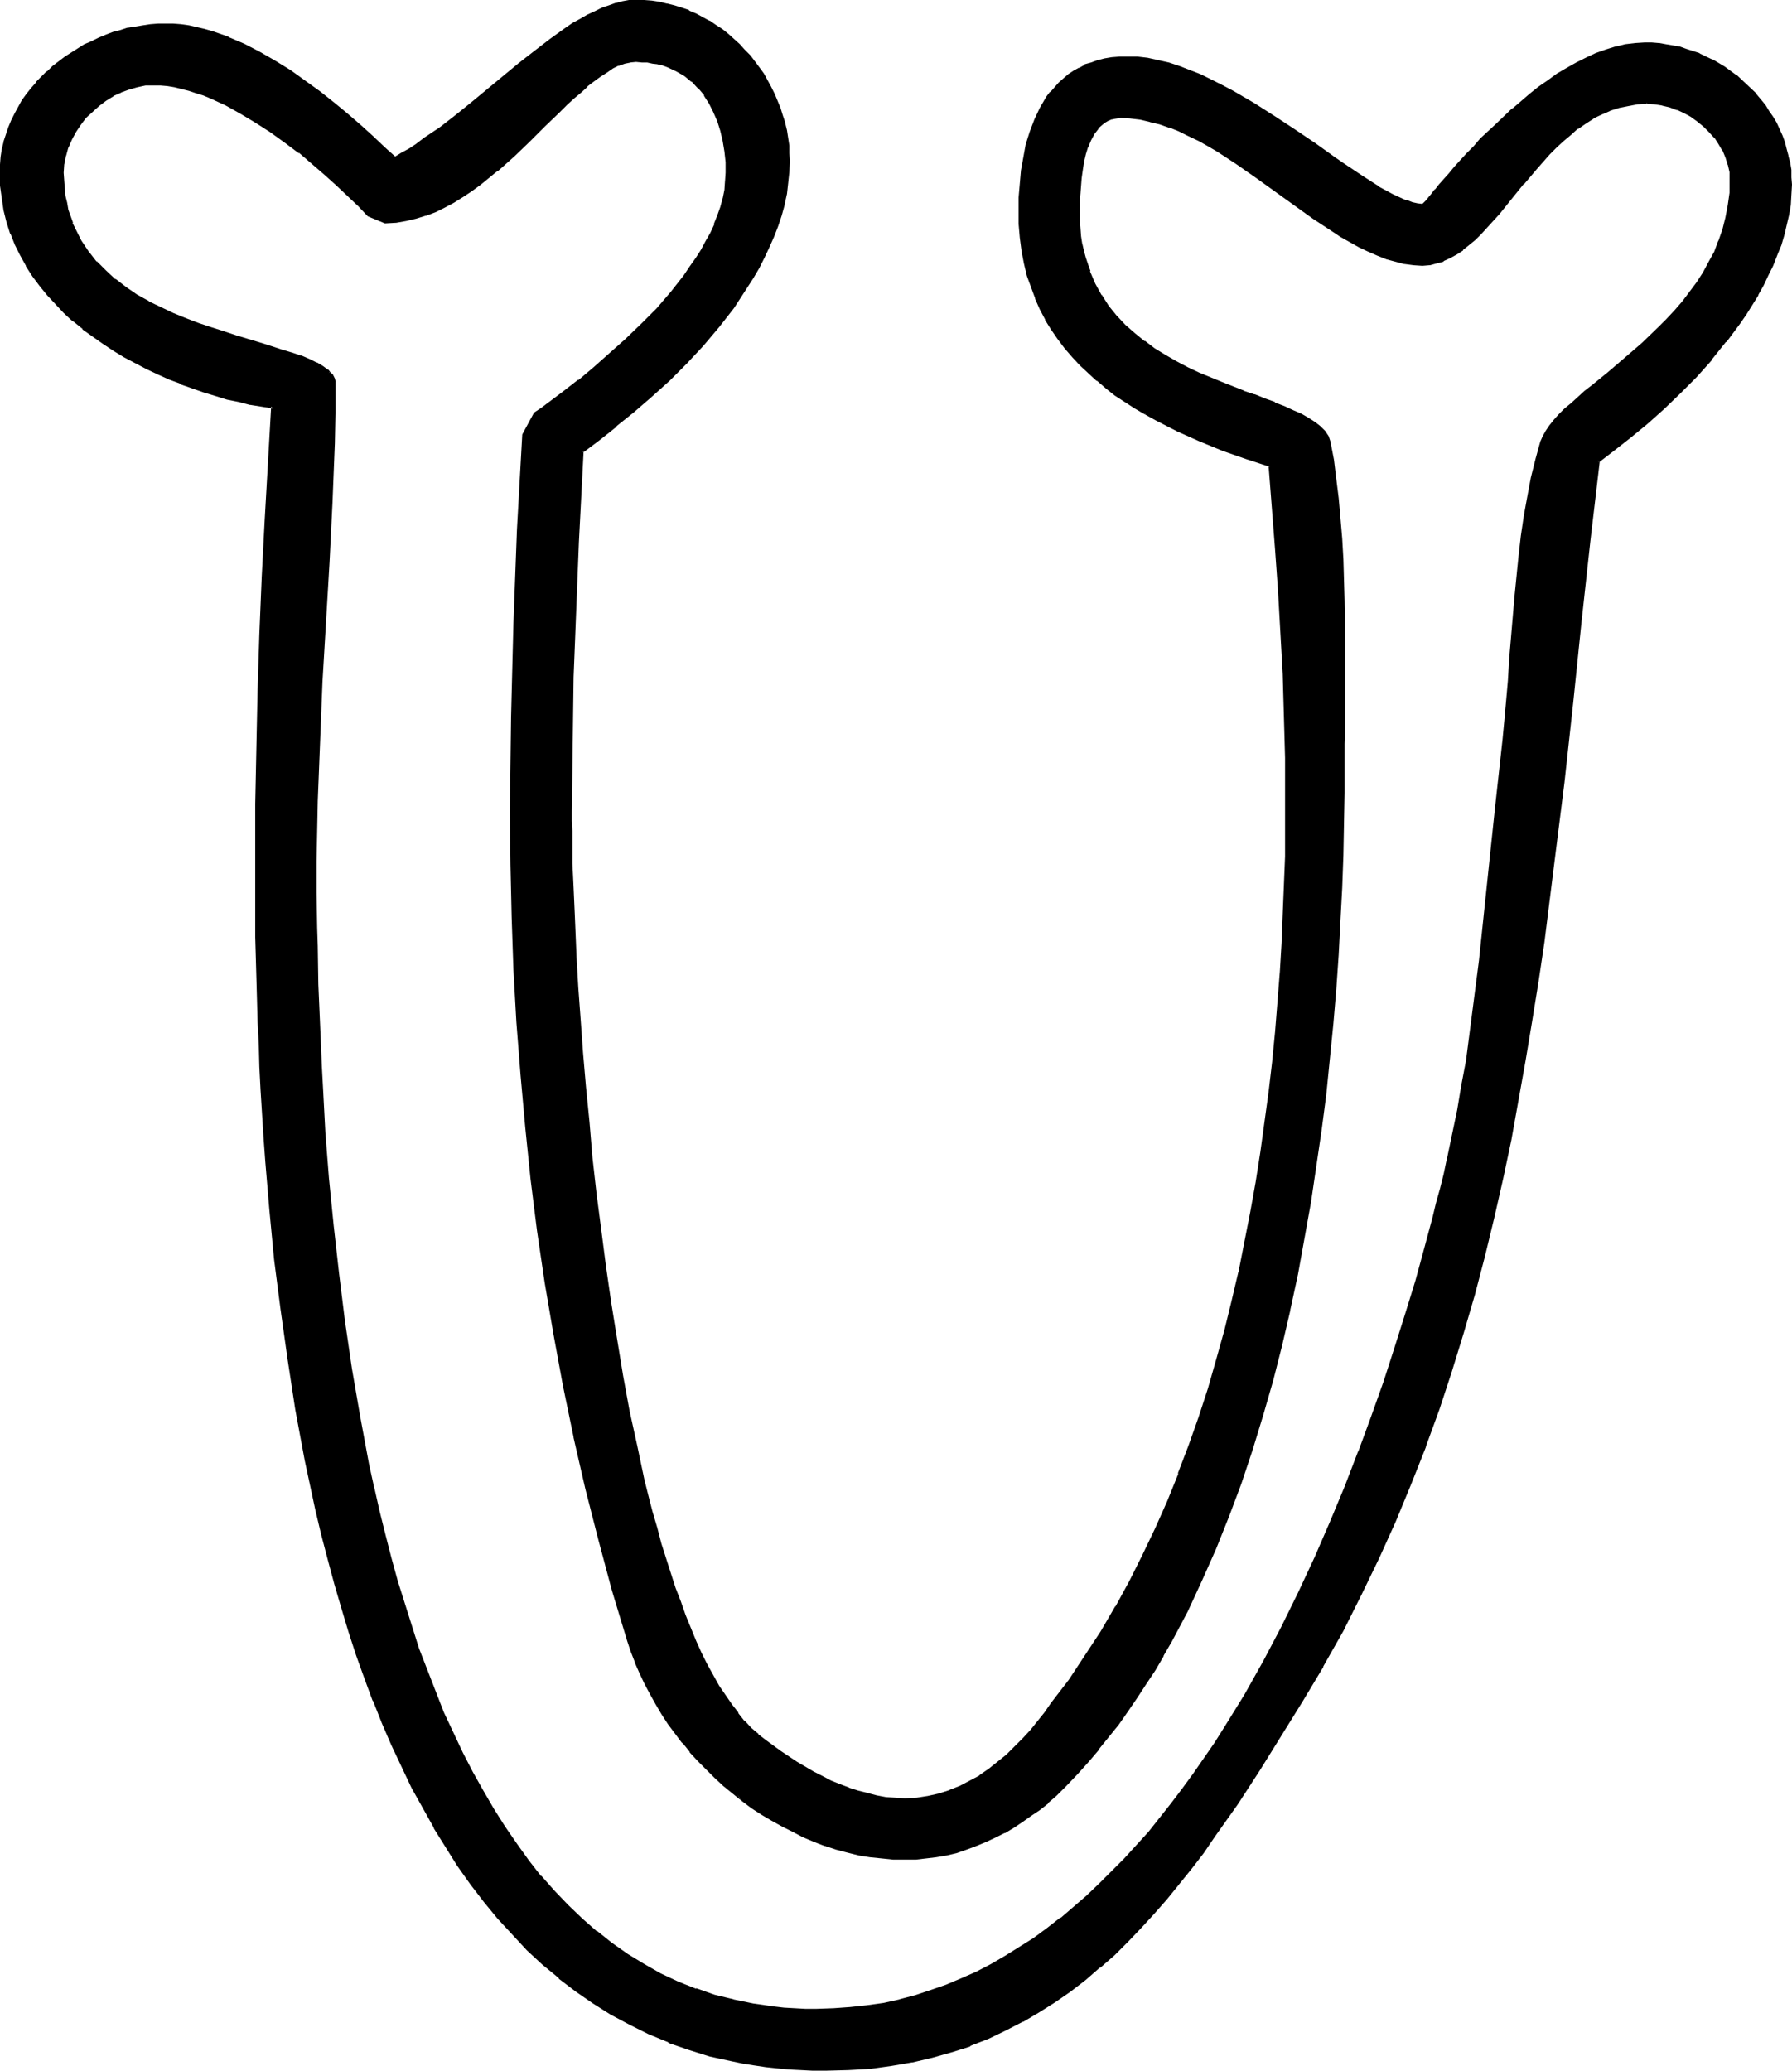 <?xml version="1.0" encoding="UTF-8" standalone="no"?>
<svg
   version="1.0"
   width="129.98mm"
   height="150.183mm"
   id="svg7"
   sodipodi:docname="Easter Island 164.wmf"
   xmlns:inkscape="http://www.inkscape.org/namespaces/inkscape"
   xmlns:sodipodi="http://sodipodi.sourceforge.net/DTD/sodipodi-0.dtd"
   xmlns="http://www.w3.org/2000/svg"
   xmlns:svg="http://www.w3.org/2000/svg">
  <sodipodi:namedview
     id="namedview7"
     pagecolor="#ffffff"
     bordercolor="#000000"
     borderopacity="0.25"
     inkscape:showpageshadow="2"
     inkscape:pageopacity="0.0"
     inkscape:pagecheckerboard="0"
     inkscape:deskcolor="#d1d1d1"
     inkscape:document-units="mm" />
  <defs
     id="defs1">
    <pattern
       id="WMFhbasepattern"
       patternUnits="userSpaceOnUse"
       width="6"
       height="6"
       x="0"
       y="0" />
  </defs>
  <path
     style="fill:#000000;fill-opacity:1;fill-rule:evenodd;stroke:none"
     d="m 451.51,28.114 h -2.586 l -2.586,0.485 -2.586,0.485 -2.424,0.808 -2.424,0.969 -2.262,1.293 -2.101,1.293 -2.101,1.454 -2.101,1.777 -1.939,1.616 -1.939,1.777 -1.939,1.939 -3.555,4.039 -3.555,4.201 -3.394,4.039 -3.232,4.039 -3.394,3.716 -1.616,1.777 -1.616,1.616 -1.616,1.454 -1.778,1.293 -1.616,1.293 -1.778,0.969 -1.778,0.808 -1.778,0.646 -1.939,0.323 -1.939,0.162 -2.424,-0.162 -2.424,-0.323 -2.424,-0.646 -2.424,-0.646 -2.424,-0.808 -2.586,-1.131 -2.424,-1.293 -2.586,-1.293 -2.424,-1.616 -2.586,-1.454 -5.01,-3.393 -5.171,-3.716 -10.504,-7.594 -5.171,-3.555 -5.333,-3.393 -2.586,-1.616 -2.747,-1.454 -2.586,-1.454 -2.747,-1.131 -2.747,-1.131 -2.586,-0.969 -2.747,-0.646 -2.586,-0.646 -2.747,-0.323 h -2.747 -0.97 l -0.97,0.162 -0.808,0.162 -0.97,0.485 -0.646,0.485 -0.808,0.485 -1.293,1.131 -1.131,1.616 -0.808,1.616 -0.808,1.939 -0.646,2.1 -0.646,2.1 -0.323,2.262 -0.323,2.262 -0.162,2.1 -0.162,2.1 v 1.939 l -0.162,1.777 v 1.454 l 0.162,2.424 0.162,2.1 0.162,2.1 0.323,2.1 0.323,1.939 0.485,1.939 0.646,1.939 0.646,1.777 1.454,3.393 1.778,3.232 1.939,2.908 2.101,2.747 2.424,2.585 2.586,2.262 2.747,2.262 2.909,1.939 2.909,1.777 2.909,1.777 3.232,1.616 3.07,1.454 6.141,2.747 6.141,2.262 3.07,1.131 2.747,1.131 2.747,0.969 2.586,0.969 2.424,1.131 2.101,1.131 2.101,0.969 1.616,1.131 1.454,1.131 1.293,1.293 0.808,1.293 0.485,1.454 0.97,5.009 0.808,5.17 0.646,5.332 0.485,5.332 0.323,5.655 0.323,5.655 0.323,11.31 0.162,11.31 v 11.472 10.987 l -0.162,5.494 v 5.17 8.24 l -0.162,8.402 -0.162,8.725 -0.323,8.887 -0.485,9.048 -0.485,9.371 -0.646,9.371 -0.808,9.533 -0.808,9.533 -1.131,9.856 -1.293,9.856 -1.293,9.695 -1.616,9.856 -1.778,9.856 -1.778,9.856 -2.101,9.856 -2.262,9.695 -2.424,9.695 -2.747,9.533 -2.747,9.371 -3.232,9.21 -3.232,9.048 -3.717,8.887 -3.717,8.725 -4.04,8.402 -4.363,8.24 -2.262,3.878 -2.262,3.878 -2.424,3.878 -2.424,3.716 -2.424,3.716 -2.747,3.555 -2.586,3.555 -2.747,3.393 -2.747,3.232 -2.909,3.232 -3.07,3.232 -2.909,2.908 -2.262,1.939 -2.262,1.777 -2.262,1.777 -2.424,1.616 -2.424,1.454 -2.424,1.454 -2.586,1.293 -2.586,1.293 -2.586,1.131 -2.586,0.969 -2.747,0.808 -2.747,0.646 -2.747,0.485 -2.747,0.485 -2.909,0.162 -2.909,0.162 -3.07,-0.162 -3.232,-0.162 -3.07,-0.485 -3.232,-0.485 -3.07,-0.808 -3.07,-0.808 -3.07,-0.969 -2.909,-1.131 -2.909,-1.131 -2.909,-1.454 -2.909,-1.454 -2.747,-1.616 -2.747,-1.777 -2.747,-1.777 -2.586,-1.939 -2.586,-1.939 -2.586,-2.1 -2.424,-2.262 -2.262,-2.262 -2.262,-2.262 -2.262,-2.424 -1.939,-2.585 -1.939,-2.585 -1.939,-2.585 -1.778,-2.585 -1.778,-2.747 -1.616,-2.908 -1.454,-2.747 -1.293,-2.908 -1.293,-2.747 -0.97,-3.07 -0.97,-2.908 -4.202,-13.896 -3.878,-13.896 -3.394,-13.896 -3.394,-14.057 -2.747,-14.057 -2.747,-14.219 -2.262,-14.057 -2.101,-14.219 -1.778,-14.38 -1.454,-14.219 -1.293,-14.219 -1.131,-14.38 -0.808,-14.38 -0.485,-14.38 -0.323,-14.38 -0.162,-14.542 0.162,-12.926 0.162,-12.926 0.162,-12.926 0.485,-12.765 0.97,-25.852 1.293,-25.852 3.232,-5.817 1.778,-1.293 1.939,-1.293 1.939,-1.616 2.101,-1.454 4.202,-3.232 4.363,-3.555 4.363,-3.878 4.363,-3.878 4.363,-4.201 4.04,-4.363 4.04,-4.363 3.555,-4.686 1.616,-2.262 1.616,-2.262 1.454,-2.424 1.454,-2.262 1.131,-2.424 1.131,-2.424 0.97,-2.424 0.808,-2.262 0.646,-2.424 0.323,-2.424 0.323,-2.262 0.162,-2.424 -0.162,-3.07 -0.323,-2.908 -0.323,-2.908 -0.646,-2.747 -0.808,-2.585 -1.131,-2.585 -1.293,-2.424 -1.293,-2.1 -1.778,-2.1 -1.778,-1.939 -2.101,-1.616 -2.262,-1.293 -2.424,-1.131 -1.293,-0.323 -1.454,-0.485 -1.454,-0.162 -1.454,-0.162 -1.454,-0.162 -1.616,-0.162 -1.616,0.162 -1.616,0.485 -1.616,0.485 -1.778,0.808 -1.616,0.969 -1.778,1.131 -1.778,1.454 -1.778,1.454 -1.778,1.616 -1.939,1.616 -1.939,1.777 -1.939,1.939 -4.04,3.878 -4.202,4.201 -4.202,4.039 -4.525,4.039 -4.686,3.716 -2.424,1.777 -2.424,1.616 -2.424,1.454 -2.586,1.454 -2.424,1.131 -2.747,0.969 -2.586,0.969 -2.747,0.646 -2.747,0.323 -2.747,0.323 -4.525,-2.1 -2.586,-2.585 -2.909,-2.747 -3.07,-2.908 -3.232,-2.908 -3.555,-3.07 -3.717,-3.07 -3.878,-2.908 -3.878,-2.747 -4.04,-2.585 -4.04,-2.585 -4.202,-2.1 -4.04,-1.939 -2.101,-0.808 -2.101,-0.808 -1.939,-0.646 -1.939,-0.485 -2.101,-0.485 -1.939,-0.162 -1.939,-0.323 h -1.778 l -2.262,0.162 -2.424,0.323 -2.262,0.646 -2.101,0.808 -2.262,1.131 -2.101,1.293 -1.939,1.454 -1.778,1.616 -1.778,1.616 -1.454,1.939 -1.454,2.1 -1.131,2.1 -0.808,2.262 -0.808,2.262 -0.485,2.262 v 2.424 2.262 l 0.162,2.1 0.162,1.939 0.485,1.939 0.485,1.939 0.485,1.939 0.646,1.777 0.646,1.616 0.97,1.616 0.808,1.616 0.97,1.616 0.97,1.454 2.262,2.747 2.586,2.585 2.586,2.424 3.07,2.1 3.07,2.101 3.07,1.777 3.394,1.777 3.394,1.616 3.555,1.293 3.394,1.454 3.394,1.131 3.555,1.131 3.394,1.131 3.394,0.969 3.07,0.969 3.07,0.969 3.07,0.808 2.586,0.808 2.586,0.969 2.262,0.969 1.939,0.808 1.616,0.969 1.454,0.969 0.485,0.646 0.485,0.485 0.485,0.485 0.162,0.646 0.162,0.485 v 0.646 8.24 l -0.162,8.24 -0.485,16.319 -0.97,16.319 -1.778,32.8 -0.808,16.319 -0.646,16.319 -0.162,8.24 v 8.24 8.725 4.686 4.847 l 0.162,5.009 0.162,5.17 v 5.332 l 0.323,5.494 0.162,5.655 0.162,5.655 0.323,5.817 0.323,5.978 0.323,6.14 0.485,6.14 0.323,6.14 0.646,6.301 1.131,12.765 1.454,12.926 1.616,13.249 1.939,13.088 2.262,13.249 2.586,13.088 1.293,6.463 1.454,6.463 1.616,6.463 1.778,6.301 1.778,6.301 1.778,6.301 1.939,6.14 2.101,5.978 2.101,5.978 2.262,5.817 2.424,5.817 2.424,5.655 2.747,5.332 2.586,5.332 2.909,5.332 2.909,5.009 3.07,4.847 3.394,4.686 3.232,4.524 3.394,4.201 3.717,4.201 3.717,3.878 3.878,3.716 4.04,3.555 4.202,3.232 4.363,2.908 4.363,2.908 4.686,2.424 4.848,2.262 4.848,1.939 5.171,1.616 5.171,1.454 5.494,1.131 5.494,0.808 2.909,0.323 2.909,0.162 2.909,0.162 h 3.07 l 4.686,-0.162 4.525,-0.323 4.686,-0.485 4.525,-0.808 4.363,-0.969 4.363,-1.131 4.363,-1.293 4.202,-1.616 4.202,-1.616 4.04,-1.939 4.04,-2.1 4.04,-2.262 3.878,-2.262 3.878,-2.585 3.717,-2.747 3.717,-2.747 3.555,-3.07 3.555,-3.07 3.555,-3.393 3.394,-3.393 3.394,-3.393 3.232,-3.716 3.394,-3.555 3.07,-3.878 3.07,-4.039 3.07,-4.039 3.07,-4.039 2.909,-4.201 2.909,-4.363 2.747,-4.201 5.494,-9.048 5.171,-9.048 5.01,-9.371 4.686,-9.533 4.525,-9.695 4.202,-9.695 4.04,-9.533 3.717,-9.856 3.555,-9.533 3.394,-9.533 3.07,-9.533 2.909,-9.21 2.586,-9.048 2.586,-8.725 1.131,-4.201 1.131,-4.201 0.97,-4.039 0.97,-4.039 0.97,-3.878 0.97,-3.878 1.454,-6.786 1.454,-6.948 1.131,-6.786 1.131,-6.948 1.939,-13.734 1.616,-13.734 1.616,-13.734 2.747,-27.791 1.616,-13.896 0.646,-5.17 0.485,-5.17 0.485,-5.332 0.485,-5.494 0.323,-5.494 0.485,-5.817 0.97,-11.31 1.131,-11.31 0.646,-5.655 0.808,-5.494 0.97,-5.332 0.97,-5.17 1.293,-5.17 1.293,-4.686 0.485,-1.454 0.808,-1.454 0.97,-1.454 1.293,-1.454 1.293,-1.454 1.616,-1.616 1.778,-1.454 1.778,-1.616 1.939,-1.777 2.101,-1.616 4.363,-3.555 4.525,-3.878 4.686,-4.039 4.525,-4.363 2.262,-2.262 2.262,-2.424 2.101,-2.424 1.939,-2.585 1.939,-2.585 1.778,-2.747 1.616,-2.908 1.454,-2.908 1.293,-3.07 1.131,-3.07 0.808,-3.232 0.646,-3.393 0.323,-3.555 0.162,-3.555 -0.162,-2.262 -0.323,-1.939 -0.646,-2.1 -0.808,-1.939 -1.131,-1.777 -1.293,-1.777 -1.454,-1.616 -1.616,-1.616 -1.616,-1.293 -1.939,-1.293 -1.778,-0.969 -2.101,-0.969 -1.939,-0.646 -2.101,-0.646 -2.101,-0.323 z m -13.413,98.077 -2.586,22.136 -2.424,21.974 -2.262,22.136 -2.424,21.974 -2.586,21.974 -2.909,21.813 -1.616,10.987 -1.616,10.826 -1.939,10.826 -1.778,10.826 -2.101,10.664 -2.262,10.664 -2.424,10.664 -2.586,10.664 -2.747,10.502 -3.07,10.502 -3.232,10.502 -3.394,10.341 -3.717,10.341 -3.878,10.179 -4.363,10.179 -4.363,10.018 -4.848,10.018 -5.171,9.856 -5.494,9.856 -5.656,9.695 -5.818,9.533 -5.979,9.21 -5.979,9.21 -6.141,9.048 -3.232,4.363 -3.232,4.201 -3.232,4.363 -3.394,4.039 -3.555,4.039 -3.555,3.878 -3.555,3.716 -3.717,3.716 -3.878,3.393 -4.04,3.393 -4.04,3.07 -4.202,3.07 -4.363,2.747 -4.525,2.585 -4.686,2.424 -4.848,2.262 -4.848,1.939 -5.171,1.616 -5.171,1.616 -5.494,1.131 -5.656,0.969 -5.818,0.808 -5.979,0.485 h -6.302 -3.394 l -3.232,-0.162 -3.232,-0.162 -3.394,-0.323 -3.07,-0.323 -3.07,-0.485 -3.232,-0.485 -2.909,-0.646 -5.979,-1.293 -5.818,-1.777 -5.494,-1.939 -5.494,-2.262 -5.171,-2.585 -5.01,-2.747 -5.01,-3.07 -4.686,-3.393 -4.525,-3.555 -4.525,-3.716 -4.202,-3.878 -4.04,-4.363 -4.04,-4.363 -3.717,-4.524 -3.555,-4.847 -3.555,-4.847 -3.394,-5.17 -3.232,-5.332 -3.07,-5.494 -2.909,-5.494 -2.909,-5.817 -2.747,-5.817 -2.424,-6.14 -2.586,-6.14 -2.424,-6.14 -2.101,-6.301 -2.101,-6.463 -2.101,-6.463 -1.939,-6.625 -1.778,-6.625 -1.616,-6.625 -1.616,-6.786 -1.454,-6.786 -1.454,-6.948 -2.586,-13.734 -2.262,-13.896 -1.939,-13.734 -1.616,-13.734 -1.293,-13.572 -1.131,-13.249 -0.485,-6.625 -0.323,-6.463 -0.485,-6.463 -0.323,-6.302 -0.162,-6.301 -0.323,-5.978 -0.162,-6.14 -0.162,-5.817 -0.162,-5.817 -0.162,-5.494 v -5.494 -5.332 l -0.162,-5.17 v -4.847 l 0.162,-15.673 0.162,-15.673 0.485,-15.511 0.485,-15.35 0.646,-15.673 0.808,-15.511 1.778,-31.184 -3.07,-0.485 -3.07,-0.485 -3.07,-0.646 -3.232,-0.808 -3.232,-0.969 -3.07,-0.969 -3.232,-0.969 -3.232,-1.293 -3.07,-1.293 -3.232,-1.293 -3.07,-1.454 -3.07,-1.616 -3.07,-1.616 -2.909,-1.777 -2.909,-1.939 -2.747,-1.939 -2.586,-2.1 -2.747,-2.1 L 17.776,85.474 15.514,83.051 13.251,80.627 11.15,78.042 9.211,75.456 7.434,72.71 5.818,69.801 4.525,66.893 3.232,63.984 2.262,60.753 1.454,57.521 0.97,54.29 0.485,50.897 0.323,47.342 l 0.162,-2.101 0.162,-2.1 0.323,-2.1 0.485,-2.1 0.485,-1.939 0.808,-1.939 0.646,-1.939 0.97,-1.939 0.97,-1.777 1.131,-1.616 1.131,-1.777 1.293,-1.616 1.293,-1.616 1.454,-1.454 1.454,-1.454 1.616,-1.454 3.232,-2.585 1.778,-1.131 1.778,-1.131 1.778,-0.969 1.939,-0.969 1.939,-0.969 1.939,-0.646 1.939,-0.808 2.101,-0.646 1.939,-0.485 2.101,-0.485 2.101,-0.323 1.939,-0.162 2.101,-0.162 h 2.101 2.101 l 2.101,0.162 2.101,0.323 2.101,0.485 2.262,0.485 2.101,0.646 4.363,1.454 4.202,1.939 4.363,2.1 4.202,2.424 4.04,2.747 4.04,2.747 4.04,2.908 3.878,3.07 3.717,3.07 3.555,3.07 3.394,3.07 3.232,3.07 3.07,2.747 1.939,-1.131 2.101,-1.293 2.101,-1.293 2.101,-1.454 4.363,-3.07 4.202,-3.393 4.363,-3.393 4.363,-3.716 8.726,-7.109 4.202,-3.393 4.202,-3.232 4.202,-2.908 2.101,-1.293 1.939,-1.293 2.101,-1.131 1.939,-0.969 1.939,-0.808 1.939,-0.808 1.778,-0.646 1.939,-0.323 1.778,-0.323 h 1.778 2.101 l 2.101,0.162 2.101,0.323 2.101,0.485 2.101,0.485 1.939,0.646 1.939,0.646 1.939,0.808 1.778,0.969 1.778,0.969 1.778,1.131 1.778,1.293 1.454,1.131 1.616,1.454 1.616,1.454 1.454,1.454 1.293,1.454 2.586,3.393 1.131,1.616 1.131,1.939 0.97,1.777 0.97,1.939 0.808,1.777 0.808,1.939 0.646,2.1 0.485,1.939 0.485,2.1 0.323,1.939 0.323,2.101 0.162,2.1 v 2.1 3.07 l -0.323,2.908 -0.485,3.07 -0.646,2.908 -0.808,2.908 -0.97,2.908 -0.97,2.908 -1.293,2.908 -1.293,2.747 -1.454,2.908 -1.616,2.747 -1.778,2.747 -1.778,2.747 -1.778,2.585 -4.04,5.17 -4.363,5.17 -4.525,4.847 -4.686,4.686 -4.848,4.363 -4.848,4.201 -4.686,4.039 -4.848,3.555 -4.525,3.393 -1.293,25.044 -0.485,12.28 -0.485,12.441 -0.323,12.28 -0.323,12.28 -0.162,12.441 v 12.118 2.585 2.747 2.747 3.07 l 0.162,3.07 v 3.232 l 0.162,3.393 0.162,3.716 0.162,3.555 0.162,3.878 0.162,3.878 0.162,4.039 0.323,4.201 0.323,4.201 0.162,4.363 0.323,4.363 0.808,9.21 0.646,9.371 0.97,9.533 0.97,9.856 0.97,9.856 1.293,10.018 1.293,10.018 1.454,10.018 1.616,10.018 1.616,9.856 1.939,9.695 1.939,9.533 2.101,9.21 1.131,4.524 0.97,4.363 1.293,4.363 1.131,4.201 1.293,4.201 1.293,4.039 1.293,4.039 1.454,3.716 1.454,3.716 1.293,3.555 1.616,3.555 1.454,3.232 1.616,3.232 1.616,2.908 1.616,2.908 1.616,2.747 1.778,2.424 1.778,2.424 1.939,2.1 1.778,1.939 1.939,1.777 1.939,1.616 4.202,3.07 4.525,2.908 4.525,2.747 2.424,1.293 2.424,1.131 2.424,1.131 2.586,0.969 2.424,0.808 2.586,0.646 2.586,0.646 2.586,0.323 2.586,0.323 h 2.586 3.232 l 3.07,-0.485 3.07,-0.808 2.909,-0.808 2.909,-1.293 2.747,-1.293 2.747,-1.616 2.586,-1.777 2.424,-1.939 2.424,-1.939 2.262,-2.262 2.262,-2.262 2.101,-2.262 1.939,-2.424 1.939,-2.585 1.939,-2.424 4.686,-6.301 4.525,-6.625 4.202,-6.786 4.04,-6.786 3.878,-7.109 3.717,-7.109 3.394,-7.271 3.232,-7.433 3.07,-7.594 2.909,-7.594 2.586,-7.917 2.586,-7.756 2.424,-7.917 2.101,-8.079 2.101,-8.079 1.939,-8.079 1.616,-8.079 1.616,-8.24 1.454,-8.24 1.293,-8.24 1.131,-8.24 1.131,-8.24 0.97,-8.24 0.808,-8.079 0.646,-8.24 0.646,-8.079 0.485,-8.079 0.323,-8.079 0.323,-7.917 0.162,-7.917 0.162,-7.756 v -7.756 -11.472 l -0.323,-11.472 -0.485,-11.472 -0.485,-11.472 -0.646,-11.472 -0.808,-11.31 -1.778,-23.105 -6.464,-2.1 -6.464,-2.262 -6.302,-2.585 -6.141,-2.747 -5.979,-2.908 -2.747,-1.616 -2.909,-1.616 -2.586,-1.777 -2.747,-1.777 -2.424,-1.939 -2.586,-2.1 -2.262,-2.1 -2.262,-2.1 -2.101,-2.262 -2.101,-2.424 -1.939,-2.424 -1.616,-2.585 -1.616,-2.747 -1.616,-2.747 -1.293,-2.908 -1.131,-3.07 -0.97,-3.232 -0.808,-3.232 -0.646,-3.555 -0.485,-3.555 -0.323,-3.716 -0.162,-3.878 0.162,-3.393 0.162,-3.716 0.485,-3.555 0.485,-3.716 0.808,-3.393 0.97,-3.555 1.293,-3.232 1.454,-3.232 1.778,-2.908 1.131,-1.293 1.131,-1.293 1.131,-1.293 2.424,-2.262 1.454,-0.808 1.616,-0.969 1.616,-0.808 1.616,-0.646 1.778,-0.485 1.778,-0.485 2.101,-0.323 1.939,-0.162 2.262,-0.162 2.747,0.162 2.747,0.323 2.747,0.646 2.909,0.646 2.909,0.969 2.909,0.969 2.909,1.293 2.909,1.454 2.909,1.454 2.909,1.616 5.979,3.393 5.656,3.555 5.656,3.716 5.494,3.878 5.333,3.555 2.424,1.777 2.586,1.616 2.262,1.616 2.424,1.454 2.101,1.454 2.101,1.131 1.939,1.131 1.939,0.969 1.778,0.646 1.616,0.646 1.616,0.323 h 1.293 0.323 l 0.323,-0.485 0.485,-0.485 0.808,-0.808 0.808,-0.969 0.97,-1.293 1.131,-1.293 1.293,-1.454 1.454,-1.616 1.454,-1.777 1.616,-1.777 1.778,-1.939 1.939,-1.939 1.778,-2.1 4.363,-4.039 4.363,-4.201 4.848,-4.039 2.424,-1.939 2.424,-1.777 2.586,-1.777 2.586,-1.616 2.586,-1.454 2.747,-1.293 2.586,-1.293 2.586,-0.808 2.747,-0.969 2.747,-0.485 2.586,-0.485 h 2.586 1.939 l 1.939,0.162 1.939,0.162 1.939,0.323 1.778,0.485 1.778,0.485 3.717,1.293 3.394,1.777 3.232,1.777 3.232,2.262 2.747,2.585 2.747,2.585 2.424,3.07 0.97,1.454 0.97,1.616 0.97,1.777 0.808,1.616 0.808,1.777 0.646,1.777 0.646,1.777 0.323,1.939 0.485,1.777 0.323,2.1 0.162,1.939 v 1.939 2.747 l -0.323,2.747 -0.485,2.747 -0.485,2.747 -0.808,2.747 -0.808,2.747 -1.131,2.747 -0.97,2.747 -1.293,2.747 -1.454,2.747 -1.454,2.585 -1.616,2.585 -1.616,2.585 -1.616,2.585 -3.878,5.17 -3.878,4.847 -4.202,4.686 -4.525,4.524 -4.363,4.201 -4.525,4.039 -4.525,3.716 -4.363,3.555 -2.262,1.616 z"
     id="path1" />
  <path
     style="fill:#000000;fill-opacity:1;fill-rule:evenodd;stroke:none"
     d="m 451.51,27.63 -2.586,0.162 h -0.162 l -2.586,0.323 v 0 l -2.586,0.646 -2.424,0.808 v 0 l -2.424,0.969 -2.262,1.293 v 0 l -2.262,1.293 -2.101,1.454 v 0 l -2.101,1.777 v 0 l -1.939,1.616 -1.939,1.777 -1.939,1.939 -3.555,4.039 -3.555,4.201 v 0 l -3.394,4.201 -3.232,4.039 v -0.162 l -3.394,3.716 -1.616,1.777 -1.616,1.616 -1.616,1.454 v 0 l -1.616,1.293 v 0 l -1.778,1.293 v 0 l -1.616,0.808 -1.778,0.969 v -0.162 l -1.778,0.646 v 0 l -1.778,0.323 v 0 l -1.939,0.162 -2.424,-0.162 h 0.162 l -2.424,-0.323 v 0 l -2.424,-0.485 -2.424,-0.808 -2.424,-0.808 v 0 l -2.424,-1.131 -2.586,-1.131 -2.424,-1.454 -2.586,-1.454 v 0 l -2.424,-1.616 -5.171,-3.393 -5.171,-3.555 -10.342,-7.594 -5.333,-3.716 -5.171,-3.393 -2.747,-1.454 v 0 l -2.747,-1.616 -2.586,-1.293 -2.747,-1.293 -2.586,-0.969 -0.162,-0.162 -2.586,-0.808 -2.747,-0.808 v 0 l -2.747,-0.485 -2.747,-0.323 v 0 l -2.747,-0.162 h -0.97 -0.162 l -0.808,0.162 h -0.162 l -0.808,0.323 h -0.162 l -0.808,0.323 v 0 l -0.808,0.485 -0.646,0.485 -0.162,0.162 -1.293,1.131 v 0.162 l -1.131,1.454 v 0.162 l -0.97,1.616 -0.808,1.939 v 0.162 l -0.646,2.1 -0.485,2.1 v 0 l -0.485,2.262 -0.162,2.1 -0.323,2.1 v 0.162 l -0.162,2.1 v 1.939 1.777 1.454 2.424 l 0.162,2.1 v 0 l 0.162,2.262 0.323,2.1 v 0 l 0.485,1.939 0.323,1.939 0.646,1.939 0.646,1.777 v 0 l 1.454,3.393 1.778,3.232 v 0.162 l 1.939,2.908 h 0.162 l 2.101,2.585 v 0.162 l 2.424,2.585 2.586,2.262 h 0.162 l 2.747,2.262 v 0 l 2.747,1.939 2.909,1.939 h 0.162 l 2.909,1.616 3.232,1.616 3.07,1.454 6.141,2.747 v 0 l 6.141,2.424 h 0.162 l 2.909,1.131 h -0.162 l 2.909,1.131 v 0 l 2.747,0.969 v -0.162 l 2.586,1.131 2.262,1.131 2.262,0.969 1.939,1.131 v 0 l 1.778,0.969 v 0 l 1.454,1.131 h -0.162 l 1.293,1.293 h -0.162 l 0.97,1.131 h -0.162 l 0.646,1.293 v 0 l 0.808,5.009 0.808,5.17 0.646,5.332 0.485,5.494 v -0.162 l 0.323,5.655 0.323,5.655 0.485,11.31 v 11.31 11.472 10.987 5.494 5.17 l -0.162,8.24 -0.162,8.402 -0.162,8.725 -0.323,8.887 -0.323,9.048 -0.646,9.371 v -0.162 l -0.646,9.371 -0.808,9.533 -0.808,9.695 -1.131,9.856 -1.293,9.695 -1.293,9.856 -1.616,9.856 -1.616,9.856 -1.939,9.856 -2.101,9.695 v 0 l -2.262,9.695 -2.424,9.695 -2.586,9.533 -2.909,9.371 -3.232,9.21 -3.232,9.048 v 0 l -3.555,8.887 -3.717,8.564 -4.04,8.564 -4.363,8.079 -2.262,4.039 v -0.162 l -2.262,4.039 -2.424,3.716 -2.424,3.878 -2.586,3.555 -2.586,3.555 -2.747,3.555 h 0.162 l -2.747,3.393 v 0 l -2.747,3.232 -2.909,3.232 -3.07,3.232 -2.909,2.908 -2.262,1.939 h 0.162 l -2.424,1.777 -2.262,1.777 -2.262,1.616 -2.424,1.454 -2.424,1.454 v 0 l -2.586,1.293 -2.586,1.293 -2.586,0.969 v 0 l -2.586,0.969 -2.747,0.808 -2.586,0.646 v 0 l -2.747,0.646 -2.909,0.323 -2.747,0.162 v 0 l -2.909,0.162 -3.07,-0.162 v 0 l -3.07,-0.162 -3.232,-0.323 -3.07,-0.646 v 0 l -3.07,-0.646 -3.07,-0.969 -3.07,-0.808 h 0.162 l -3.07,-1.293 v 0.162 l -2.909,-1.293 -2.909,-1.293 -2.909,-1.454 -2.747,-1.616 v 0 l -2.747,-1.777 -2.586,-1.777 -2.747,-1.939 -2.586,-1.939 h 0.162 l 1.939,2.747 2.586,1.939 2.747,1.777 2.747,1.616 v 0 l 2.909,1.616 2.909,1.454 2.747,1.454 3.07,1.293 v 0 l 2.909,1.131 h 0.162 l 2.909,0.969 3.07,0.808 3.232,0.808 v 0 l 3.07,0.485 3.232,0.323 3.07,0.323 h 0.162 3.07 2.909 0.162 l 2.747,-0.323 2.747,-0.323 2.909,-0.485 v 0 l 2.747,-0.646 2.747,-0.969 2.586,-0.969 v 0 l 2.747,-1.131 2.424,-1.131 2.586,-1.293 h 0.162 l 2.424,-1.454 2.424,-1.616 2.262,-1.616 2.424,-1.616 2.262,-1.777 v -0.162 l 2.262,-1.939 2.909,-2.908 3.07,-3.232 2.909,-3.232 2.747,-3.232 v -0.162 l 2.747,-3.393 v 0 l 2.747,-3.393 2.586,-3.716 2.424,-3.555 2.424,-3.716 2.586,-3.878 2.262,-3.878 v -0.162 l 2.262,-3.878 4.363,-8.24 3.878,-8.402 3.878,-8.725 3.555,-8.887 v 0 l 3.394,-9.048 3.07,-9.21 2.909,-9.533 2.747,-9.533 2.424,-9.533 2.262,-9.695 v -0.162 l 2.101,-9.695 1.778,-9.856 1.778,-9.856 1.454,-9.856 1.454,-9.856 1.293,-9.856 0.97,-9.695 0.97,-9.695 0.808,-9.533 0.646,-9.371 v 0 l 0.485,-9.371 0.485,-9.048 0.323,-8.887 0.162,-8.725 0.162,-8.402 v -8.24 -5.17 l 0.162,-5.494 v -10.987 -11.472 l -0.162,-11.31 -0.323,-11.31 -0.323,-5.655 -0.485,-5.655 v 0 l -0.485,-5.494 -0.646,-5.17 -0.646,-5.332 -0.97,-5.009 -0.485,-1.454 -0.97,-1.454 v 0 l -1.293,-1.293 v 0 l -1.454,-1.131 v 0 l -1.778,-1.131 v 0 l -1.939,-1.131 -2.262,-0.969 -2.424,-1.131 -2.586,-0.969 v -0.162 l -2.747,-0.969 v 0 l -2.747,-1.131 h -0.162 l -2.909,-0.969 h 0.162 l -6.141,-2.424 v 0 l -6.302,-2.585 -3.07,-1.454 -3.07,-1.616 -3.07,-1.777 v 0 l -2.909,-1.777 -2.747,-2.101 v 0.162 l -2.747,-2.262 v 0 l -2.586,-2.262 -2.424,-2.585 v 0 l -2.101,-2.585 v 0 l -1.939,-3.07 v 0.162 l -1.778,-3.232 -1.454,-3.393 h 0.162 l -0.646,-1.777 -0.646,-1.939 -0.485,-1.777 -0.485,-2.101 v 0.162 l -0.323,-2.1 -0.162,-2.1 v 0 l -0.162,-2.1 v -2.424 -1.454 -1.777 l 0.162,-1.939 0.162,-2.1 v 0 l 0.162,-2.1 0.323,-2.262 0.323,-2.1 v 0 l 0.485,-2.1 0.646,-2.101 v 0.162 l 0.808,-1.939 0.97,-1.777 v 0 l 1.131,-1.454 h -0.162 l 1.293,-1.131 v 0 l 0.646,-0.485 0.808,-0.485 v 0 l 0.808,-0.323 h -0.162 l 0.97,-0.162 h -0.162 l 0.97,-0.162 v 0 l 0.97,-0.162 2.747,0.162 h -0.162 l 2.747,0.323 2.747,0.646 h -0.162 l 2.747,0.646 2.747,0.969 -0.162,-0.162 2.747,1.131 2.586,1.293 2.747,1.293 2.586,1.454 v 0 l 2.747,1.616 5.171,3.393 5.333,3.716 10.342,7.433 5.171,3.716 5.171,3.393 2.424,1.616 v 0 l 2.586,1.454 2.586,1.454 2.424,1.131 2.586,1.131 v 0 l 2.424,0.969 2.424,0.646 2.424,0.646 h 0.162 l 2.424,0.323 v 0 l 2.424,0.162 1.939,-0.162 h 0.162 l 1.778,-0.485 v 0 l 1.939,-0.485 v -0.162 l 1.778,-0.808 1.778,-0.969 v 0 l 1.778,-1.131 V 68.509 l 1.616,-1.293 v 0 l 1.778,-1.454 1.616,-1.616 1.616,-1.777 3.394,-3.716 v 0 l 3.232,-4.039 3.394,-4.201 v 0.162 l 3.555,-4.201 3.555,-4.039 1.939,-1.939 1.939,-1.777 1.939,-1.616 v 0 l 1.939,-1.777 v 0.162 l 2.101,-1.454 2.262,-1.454 h -0.162 l 2.424,-1.131 2.262,-0.969 h -0.162 l 2.586,-0.808 2.424,-0.485 v 0 l 2.586,-0.485 v 0 l 2.586,-0.162 z"
     id="path2" />
  <path
     style="fill:#000000;fill-opacity:1;fill-rule:evenodd;stroke:none"
     d="m 201.515,491.032 -2.586,-2.1 -2.424,-2.262 -2.262,-2.262 -2.262,-2.262 -2.262,-2.424 v 0 l -1.939,-2.424 v 0 l -1.939,-2.585 -1.939,-2.585 -1.778,-2.747 -1.616,-2.747 v 0 l -1.616,-2.747 -1.454,-2.747 -1.454,-2.908 -1.131,-2.908 v 0.162 l -0.97,-2.908 -0.97,-3.07 -4.202,-13.734 -3.878,-14.057 -3.555,-13.896 -3.232,-14.057 v 0 l -2.909,-14.057 -2.586,-14.057 -2.262,-14.219 -2.101,-14.219 -1.778,-14.219 -1.616,-14.219 -1.293,-14.38 -0.97,-14.219 v 0 l -0.808,-14.38 -0.485,-14.38 -0.323,-14.38 -0.162,-14.542 v -12.926 l 0.323,-12.926 0.162,-12.926 0.323,-12.765 1.131,-25.852 1.293,-25.852 v 0.162 l 3.07,-5.817 -0.162,0.323 1.939,-1.293 1.939,-1.454 1.939,-1.454 2.101,-1.616 4.202,-3.232 v 0 l 4.363,-3.555 v 0 l 4.363,-3.878 4.363,-3.878 4.363,-4.201 4.04,-4.363 4.04,-4.363 v -0.162 l 3.555,-4.524 h 0.162 l 1.616,-2.262 1.616,-2.424 1.454,-2.262 v -0.162 l 1.293,-2.262 1.293,-2.424 0.97,-2.424 h 0.162 l 0.97,-2.424 v 0 l 0.646,-2.424 0.646,-2.262 v -0.162 l 0.485,-2.262 0.323,-2.424 v 0 l 0.162,-2.424 -0.162,-3.07 v 0 l -0.323,-2.908 -0.485,-2.908 v 0 l -0.646,-2.747 -0.808,-2.747 v 0 l -1.131,-2.585 -1.131,-2.424 v 0 l -1.454,-2.262 v 0 l -1.778,-2.1 v 0 l -1.778,-1.939 h -0.162 l -1.939,-1.616 -2.262,-1.293 v 0 l -2.586,-1.131 v 0 l -1.454,-0.485 -1.293,-0.323 v 0 l -1.454,-0.323 -1.616,-0.162 -1.454,-0.162 v 0 h -1.616 -0.162 -1.616 v 0 l -1.616,0.485 -1.616,0.485 -0.162,0.162 -1.616,0.646 v 0 l -1.778,1.131 -1.778,1.131 -1.616,1.293 v 0.162 l -1.939,1.454 v 0 l -1.778,1.616 -1.939,1.616 -1.939,1.777 -1.939,1.939 -4.04,3.878 -4.202,4.201 -4.202,4.039 -4.525,4.039 v 0 l -4.525,3.716 v -0.162 l -2.424,1.939 -2.424,1.454 -2.586,1.616 h 0.162 l -2.586,1.293 -2.586,1.293 v -0.162 l -2.586,1.131 h 0.162 l -2.747,0.808 -2.747,0.646 h 0.162 l -2.747,0.485 v 0 l -2.747,0.162 h 0.162 l -4.525,-1.939 h 0.162 l -2.586,-2.585 -2.909,-2.747 -3.07,-2.908 -3.232,-2.908 h -0.162 L 85.971,44.272 82.416,41.202 v 0 l -3.878,-2.908 -4.04,-2.908 -4.04,-2.585 -4.04,-2.424 v 0 L 62.216,28.114 58.176,26.175 56.075,25.368 v 0 l -2.101,-0.646 -1.939,-0.646 -2.101,-0.646 -1.939,-0.323 v 0 L 46.056,22.782 44.117,22.621 h -0.162 l -1.778,-0.162 -2.262,0.162 h -0.162 l -2.262,0.323 v 0 l -2.262,0.646 -2.262,0.808 -0.162,0.162 -2.101,1.131 v 0 l -2.101,1.131 -1.939,1.454 -0.162,0.162 -1.778,1.616 -1.778,1.777 v 0 l -1.454,1.939 v 0 l -1.454,1.939 v 0 l -1.131,2.262 -0.97,2.101 v 0.162 l -0.808,2.262 v 0 l -0.323,2.424 v 0 l -0.162,2.424 v 2.262 l 0.162,2.1 v 0 l 0.323,2.1 0.323,1.939 v 0 l 0.485,1.939 0.485,1.939 0.646,1.777 h 0.162 l 0.646,1.616 0.808,1.777 0.808,1.616 v 0 l 0.97,1.454 1.131,1.616 v 0 l 2.262,2.747 v 0 l 2.586,2.585 2.586,2.424 h 0.162 l 2.909,2.262 3.07,1.939 3.232,1.939 v 0 l 3.394,1.616 3.394,1.616 3.394,1.454 v 0 l 3.555,1.293 v 0 l 3.555,1.293 3.394,1.131 3.394,1.131 3.394,0.969 3.232,0.969 3.07,0.969 2.909,0.808 2.586,0.808 2.586,0.969 v 0 l 2.262,0.808 v 0 l 1.939,0.808 v 0 l 1.616,0.969 1.293,1.131 v -0.162 l 0.485,0.485 0.646,-0.485 -0.485,-0.646 h -0.162 L 88.557,100.339 86.941,99.37 h -0.162 l -1.939,-0.969 v 0 l -2.262,-0.969 h -0.162 L 79.992,96.623 77.245,95.815 74.336,94.846 71.266,93.876 68.034,92.907 64.802,91.937 61.408,90.806 57.853,89.675 54.459,88.544 v 0 l -3.394,-1.293 v 0 l -3.555,-1.454 -3.394,-1.616 -3.394,-1.616 h 0.162 l -3.232,-1.777 -3.07,-2.1 -2.909,-2.262 v 0.162 L 29.088,74.164 26.502,71.579 v 0.162 l -2.262,-2.908 v 0 l -0.97,-1.454 -0.97,-1.454 v 0 l -0.808,-1.616 -0.808,-1.616 -0.808,-1.616 h 0.162 l -0.646,-1.777 -0.646,-1.777 -0.323,-1.939 v 0 l -0.485,-1.939 -0.162,-2.1 v 0.162 l -0.162,-2.1 -0.162,-2.262 0.162,-2.424 v 0.162 l 0.485,-2.424 v 0.162 l 0.646,-2.424 v 0.162 l 0.97,-2.262 1.131,-2.1 v 0 l 1.293,-1.939 v 0 l 1.454,-1.939 v 0 l 1.778,-1.616 1.778,-1.616 v 0 l 1.939,-1.454 2.101,-1.293 h -0.162 l 2.262,-0.969 h -0.162 l 2.262,-0.808 2.262,-0.646 v 0 l 2.262,-0.485 v 0 h 2.262 1.778 v 0 l 1.939,0.162 1.939,0.323 v 0 l 1.939,0.485 1.939,0.485 1.939,0.646 2.101,0.646 v 0 l 1.939,0.808 4.202,1.939 4.04,2.262 v 0 l 4.04,2.424 4.04,2.585 4.04,2.908 3.878,2.908 v -0.162 l 3.555,3.07 3.555,3.07 v 0 l 3.232,2.908 3.07,2.908 2.909,2.747 2.586,2.747 4.686,1.939 2.909,-0.162 h 0.162 l 2.747,-0.485 v 0 l 2.747,-0.646 2.586,-0.808 h 0.162 l 2.586,-0.969 v 0 l 2.586,-1.293 2.424,-1.293 v 0 l 2.586,-1.616 2.424,-1.616 2.424,-1.777 v 0 l 4.525,-3.716 h 0.162 l 4.525,-4.039 4.202,-4.039 4.202,-4.201 4.04,-3.878 1.939,-1.939 1.939,-1.777 1.939,-1.616 1.778,-1.616 h -0.162 l 1.939,-1.454 v 0 l 1.778,-1.293 1.778,-1.131 1.616,-1.131 v 0 l 1.616,-0.808 -0.162,0.162 1.778,-0.646 1.616,-0.323 h -0.162 l 1.616,-0.162 v 0 l 1.616,0.162 h -0.162 1.616 l 1.454,0.323 1.454,0.162 h -0.162 l 1.454,0.323 1.293,0.485 v 0 l 2.424,1.131 v 0 l 2.262,1.293 1.939,1.616 v -0.162 l 1.778,1.939 v -0.162 l 1.778,2.1 h -0.162 l 1.454,2.262 v 0 l 1.131,2.262 1.131,2.585 v 0 l 0.808,2.585 0.646,2.747 v 0 l 0.485,2.908 0.323,2.908 v -0.162 3.07 l -0.162,2.424 v -0.162 l -0.162,2.424 -0.485,2.424 V 54.29 l -0.646,2.424 -0.808,2.262 v 0 l -0.97,2.424 h 0.162 l -1.131,2.424 -1.293,2.262 -1.293,2.424 v 0 l -1.454,2.262 -1.616,2.262 -1.616,2.424 v 0 l -3.555,4.524 v 0 l -3.878,4.524 -4.202,4.201 -4.363,4.201 -4.363,3.878 -4.363,3.878 v 0 l -4.202,3.555 v -0.162 l -4.363,3.393 -1.939,1.454 -1.939,1.454 -1.939,1.454 -1.939,1.293 -3.232,5.978 -1.454,26.014 -0.97,25.852 -0.323,12.765 -0.323,12.926 -0.162,12.926 -0.162,12.926 0.162,14.542 0.323,14.38 0.485,14.38 0.808,14.38 v 0 l 1.131,14.38 1.293,14.38 1.454,14.219 1.778,14.219 2.101,14.219 2.424,14.219 2.586,14.057 2.909,14.057 v 0.162 l 3.232,14.057 3.555,13.896 3.717,13.896 4.202,13.896 0.97,2.908 1.131,2.908 v 0.162 l 1.293,2.908 1.293,2.747 1.454,2.747 1.616,2.908 v 0 l 1.616,2.747 1.778,2.747 1.939,2.585 1.939,2.585 h 0.162 l 1.939,2.424 v 0.162 l 2.262,2.424 2.262,2.262 2.262,2.262 2.424,2.262 2.586,2.1 v 0 l 2.586,2.1 z"
     id="path3" />
  <path
     style="fill:#000000;fill-opacity:1;fill-rule:evenodd;stroke:none"
     d="m 89.849,102.44 0.485,0.646 v -0.162 l 0.323,0.646 v -0.162 l 0.323,0.646 h -0.162 l 0.162,0.485 v 0 l 0.162,0.646 V 105.025 l -0.162,8.24 -0.162,8.24 -0.485,16.319 -0.808,16.319 -1.939,32.8 -0.808,16.319 -0.646,16.319 -0.162,8.24 v 8.24 8.725 l 0.162,9.533 v 5.009 l 0.323,10.502 0.323,11.149 0.485,11.472 0.323,5.978 0.808,12.28 v 0 l 0.485,6.14 0.485,6.301 1.131,12.765 1.454,13.088 1.616,13.088 1.939,13.249 2.262,13.088 2.586,13.088 1.454,6.625 v 0 l 1.454,6.463 1.616,6.463 1.616,6.301 1.778,6.301 1.778,6.301 1.939,6.14 2.101,5.978 2.101,5.978 v 0 l 2.424,5.817 v 0 l 2.424,5.817 2.424,5.655 2.586,5.332 2.747,5.494 2.909,5.17 v 0 l 2.909,5.009 3.07,4.847 3.232,4.686 3.394,4.524 v 0 l 3.394,4.363 v 0 l 3.717,4.201 3.717,3.878 3.878,3.716 4.04,3.555 v 0 l 4.202,3.232 4.363,3.07 4.525,2.747 v 0 l 4.686,2.424 4.686,2.262 5.01,2.1 v 0 l 5.171,1.616 5.171,1.454 h 0.162 l 5.333,1.131 5.656,0.808 2.909,0.162 v 0 l 2.909,0.323 h 2.909 l 3.07,0.162 4.686,-0.162 4.525,-0.323 h 0.162 l 4.525,-0.485 4.525,-0.808 4.525,-0.969 v 0 l 4.363,-1.131 4.363,-1.293 4.202,-1.616 v 0 l 4.202,-1.777 4.04,-1.939 4.04,-1.939 4.04,-2.262 v 0 l 3.878,-2.424 3.878,-2.585 3.717,-2.585 3.717,-2.908 v 0 l 3.717,-3.07 v 0 l 3.555,-3.07 3.555,-3.393 3.394,-3.393 3.394,-3.393 3.232,-3.716 3.394,-3.555 v -0.162 l 3.07,-3.878 h 0.162 l 3.07,-3.878 3.07,-4.039 2.909,-4.039 3.07,-4.363 2.747,-4.201 2.909,-4.363 5.333,-8.887 v -0.162 l 5.171,-9.048 5.01,-9.371 4.686,-9.533 4.525,-9.533 4.202,-9.695 4.04,-9.695 v 0 l 3.878,-9.695 v -0.162 l 3.555,-9.533 3.232,-9.533 3.232,-9.533 2.909,-9.21 2.586,-9.048 2.586,-8.725 1.131,-4.201 1.131,-4.201 0.97,-4.039 0.97,-4.039 0.97,-4.039 0.97,-3.716 v -0.162 l 1.454,-6.786 1.293,-6.948 1.293,-6.786 1.131,-6.786 1.939,-13.734 1.616,-13.896 1.616,-13.734 2.747,-27.791 2.262,-18.904 0.485,-5.17 0.485,-5.332 0.323,-5.494 v -0.162 l 0.485,-5.494 v 0 l 0.323,-5.655 0.97,-11.472 1.293,-11.31 0.646,-5.655 0.808,-5.494 0.97,-5.332 0.97,-5.17 v 0 l 1.131,-5.009 1.454,-4.847 0.485,-1.293 h -0.162 l 0.97,-1.293 0.97,-1.454 h -0.162 l 1.293,-1.454 v 0 l 1.293,-1.454 1.616,-1.616 1.778,-1.616 1.778,-1.454 h -0.162 l 2.101,-1.777 v 0 l 2.101,-1.616 h -0.162 l 4.363,-3.716 4.686,-3.716 v 0 l 4.686,-4.039 4.525,-4.363 2.262,-2.262 2.262,-2.424 v 0 l 2.101,-2.585 1.939,-2.585 h 0.162 l 1.778,-2.585 1.778,-2.747 v 0 l 1.616,-2.908 1.454,-2.908 1.293,-2.908 0.162,-0.162 0.97,-3.07 0.97,-3.232 v -0.162 l 0.646,-3.393 0.323,-3.555 v 0 l 0.162,-3.555 -0.162,-2.262 v 0 l -0.323,-2.1 v 0 l -0.646,-2.101 h -0.162 l -0.808,-1.939 v 0 l -1.131,-1.939 -1.293,-1.777 v 0 l -1.454,-1.616 -1.616,-1.616 v 0 l -1.778,-1.293 -1.778,-1.293 h -0.162 l -1.778,-1.131 -1.939,-0.969 h -0.162 l -1.939,-0.646 -2.101,-0.485 v 0 l -2.262,-0.323 v 0 l -2.101,-0.162 v 0.808 l 2.101,0.162 v 0 l 2.101,0.323 h -0.162 l 2.101,0.485 2.101,0.808 -0.162,-0.162 2.101,0.969 1.778,0.969 v 0 l 1.778,1.293 1.778,1.454 -0.162,-0.162 1.616,1.616 1.454,1.616 v -0.162 l 1.131,1.777 1.131,1.939 v -0.162 l 0.808,1.939 v 0 l 0.646,2.1 v -0.162 l 0.485,2.101 v -0.162 2.262 3.555 0 l -0.485,3.393 -0.646,3.393 v 0 l -0.808,3.232 -1.131,3.232 v -0.162 l -1.131,3.07 -1.616,2.908 -1.454,2.747 v 0 l -1.778,2.747 -1.939,2.585 v 0 l -1.939,2.585 -2.101,2.424 v 0 l -2.262,2.424 -2.262,2.262 -4.525,4.363 -4.686,4.039 v 0 l -4.525,3.878 -4.363,3.555 v 0 l -2.101,1.616 v 0 l -1.939,1.777 v 0 l -1.778,1.616 -1.778,1.454 -1.616,1.616 -1.293,1.454 v 0 l -1.293,1.616 v 0 l -0.97,1.454 -0.808,1.454 -0.646,1.454 -1.293,4.686 -1.293,5.17 v 0 l -0.97,5.17 -0.97,5.332 -0.808,5.494 -0.646,5.655 -1.131,11.31 -0.97,11.472 -0.485,5.655 v 0.162 l -0.323,5.494 v 0 l -0.485,5.494 -0.485,5.332 -0.485,5.17 -2.101,19.066 -2.909,27.63 -1.454,13.896 -1.778,13.734 -1.778,13.734 -1.293,6.786 -1.131,6.786 -1.454,6.948 -1.454,6.948 v -0.162 l -0.808,3.878 -0.97,3.878 -1.131,4.039 -0.97,4.039 -1.131,4.201 -1.131,4.201 -2.424,8.887 -2.747,8.887 -2.909,9.21 -3.07,9.533 -3.394,9.533 -3.555,9.695 v -0.162 l -3.717,9.695 v 0 l -4.04,9.695 -4.202,9.695 -4.525,9.695 -4.686,9.533 -4.848,9.21 -5.171,9.21 v 0 l -5.494,8.887 -2.747,4.363 -2.909,4.201 -2.909,4.201 -3.07,4.201 -3.07,4.039 -3.07,3.878 v 0 l -3.07,3.878 v 0 l -3.394,3.716 -3.232,3.555 -3.394,3.393 -3.394,3.393 -3.555,3.393 -3.555,3.07 v 0 l -3.555,3.07 v -0.162 l -3.717,2.908 -3.717,2.747 -3.878,2.424 -3.878,2.424 v 0 l -3.878,2.262 -4.04,2.1 -4.04,1.777 -4.202,1.777 v 0 l -4.202,1.454 -4.363,1.454 -4.363,1.131 h 0.162 l -4.363,0.969 -4.686,0.646 -4.525,0.485 v 0 l -4.525,0.323 -4.686,0.162 h -3.07 l -2.909,-0.162 -2.909,-0.162 v 0 l -2.747,-0.323 -5.656,-0.808 -5.494,-1.131 h 0.162 l -5.333,-1.293 -5.01,-1.777 v 0.162 l -4.848,-1.939 -4.848,-2.262 -4.525,-2.585 v 0 l -4.525,-2.747 -4.363,-3.07 -4.04,-3.232 v 0.162 l -4.04,-3.555 -3.878,-3.716 -3.717,-3.878 -3.717,-4.201 v 0.162 l -3.394,-4.363 v 0 l -3.232,-4.524 -3.232,-4.686 -3.07,-4.847 -2.909,-5.009 v 0 l -2.909,-5.17 -2.747,-5.332 -2.586,-5.494 -2.586,-5.494 -2.262,-5.817 v 0 l -2.262,-5.817 v 0 l -2.262,-5.817 -1.939,-6.14 -1.939,-6.14 -1.939,-6.14 -1.778,-6.463 -1.616,-6.301 -1.616,-6.463 -1.454,-6.463 v 0.162 l -1.454,-6.625 -2.424,-13.088 -2.262,-13.088 -1.939,-13.249 -1.616,-13.088 -1.454,-12.926 -1.293,-12.926 -0.485,-6.14 -0.485,-6.301 v 0.162 l -0.646,-12.28 -0.323,-5.978 -0.485,-11.472 -0.485,-11.149 -0.162,-10.502 -0.162,-5.009 -0.162,-9.533 v -8.725 l 0.162,-8.24 0.162,-8.24 0.646,-16.319 0.646,-16.319 1.939,-32.8 0.808,-16.319 0.646,-16.319 0.162,-8.24 v -8.24 0 -0.646 0 l -0.162,-0.646 -0.323,-0.646 v 0 l -0.323,-0.646 h -0.162 l -0.485,-0.485 z"
     id="path4" />
  <path
     style="fill:#000000;fill-opacity:1;fill-rule:evenodd;stroke:none"
     d="m 437.774,126.03 -2.586,22.136 -2.424,22.136 -2.424,21.974 -2.424,22.136 -2.586,21.974 -2.909,21.813 -1.616,10.826 -1.616,10.987 -1.778,10.826 -1.939,10.664 -2.101,10.826 -2.262,10.664 v 0 l -2.424,10.664 -2.586,10.502 -2.747,10.664 -3.07,10.502 -3.07,10.341 -3.555,10.341 -3.717,10.341 v -0.162 l -3.878,10.341 v 0 l -4.202,10.179 -4.525,10.018 -4.686,10.018 -5.171,9.856 -5.494,9.856 v 0 l -5.818,9.695 -5.818,9.371 -5.818,9.371 -5.979,9.21 -6.302,8.887 -3.07,4.363 -3.232,4.363 -3.394,4.201 h 0.162 l -3.394,4.201 v -0.162 l -3.555,4.039 -3.555,3.878 -3.555,3.716 -3.717,3.716 -3.878,3.393 v 0 l -4.04,3.393 v -0.162 l -4.04,3.232 -4.202,2.908 -4.363,2.747 -4.525,2.747 h 0.162 l -4.686,2.424 -4.848,2.1 -4.848,1.939 v 0 l -5.171,1.777 -5.171,1.454 -5.494,1.131 v 0 l -5.494,1.131 -5.818,0.646 -6.141,0.485 h 0.162 l -6.302,0.162 -3.394,-0.162 -3.232,-0.162 -3.232,-0.162 v 0 l -3.232,-0.162 -3.232,-0.485 -3.07,-0.485 -3.07,-0.485 -3.07,-0.485 h 0.162 l -5.979,-1.454 -5.818,-1.777 -5.494,-1.939 v 0 l -5.494,-2.262 -5.171,-2.585 -5.01,-2.747 v 0 l -4.848,-3.07 -4.686,-3.232 -4.686,-3.555 h 0.162 l -4.525,-3.716 -4.202,-3.878 -4.04,-4.363 -4.04,-4.363 v 0.162 l -3.717,-4.686 v 0 l -3.555,-4.686 -3.555,-5.009 -3.232,-5.17 -3.394,-5.332 v 0.162 l -3.07,-5.494 -2.909,-5.655 -2.909,-5.655 -2.586,-5.978 -2.586,-5.978 -2.424,-6.14 v 0.162 l -2.424,-6.301 -2.101,-6.301 -2.262,-6.463 -1.939,-6.463 -1.939,-6.625 -1.778,-6.625 -1.616,-6.625 -1.616,-6.786 v 0 l -1.616,-6.786 -1.293,-6.786 -2.586,-13.896 -2.262,-13.734 -1.939,-13.734 -1.616,-13.734 -1.293,-13.572 -1.131,-13.411 -0.485,-6.463 v 0 l -0.808,-12.926 -0.323,-6.302 -0.323,-6.301 -0.162,-5.978 -0.162,-6.14 -0.323,-5.817 -0.162,-11.31 -0.162,-5.494 v -5.332 -5.17 -4.847 -15.673 l 0.323,-15.673 0.485,-15.511 0.485,-15.35 0.646,-15.673 0.808,-15.511 1.778,-31.508 -3.555,-0.485 -3.07,-0.646 h 0.162 l -3.232,-0.646 -3.07,-0.808 -3.232,-0.808 -3.232,-0.969 -3.07,-1.131 -3.232,-1.293 v 0.162 l -3.07,-1.293 -3.07,-1.293 -3.232,-1.616 -3.07,-1.454 -2.909,-1.777 v 0 l -2.909,-1.777 -2.909,-1.777 -2.747,-2.1 -2.747,-1.939 v 0 l -2.586,-2.1 v 0 L 18.099,85.151 15.837,82.727 13.574,80.304 v 0.162 l -2.101,-2.585 h 0.162 L 9.696,75.295 7.918,72.548 v 0 L 6.302,69.64 4.848,66.731 3.717,63.661 v 0.162 L 2.747,60.591 1.939,57.521 v 0 L 1.293,54.128 0.97,50.735 v 0.162 L 0.808,47.342 0.97,45.242 v 0 l 0.162,-2.1 0.323,-2.1 0.485,-1.939 v 0 l 0.485,-1.939 0.646,-2.1 v 0.162 l 0.808,-1.939 0.808,-1.777 0.97,-1.939 v 0.162 L 6.787,27.953 8.08,26.175 H 7.918 l 1.293,-1.454 1.293,-1.616 v 0 l 1.454,-1.454 1.454,-1.454 v 0 l 1.616,-1.454 v 0.162 l 3.232,-2.585 1.778,-1.293 1.778,-0.969 v 0 l 1.778,-1.131 1.939,-0.969 1.778,-0.808 1.939,-0.808 v 0 l 1.939,-0.646 1.939,-0.646 2.101,-0.485 v 0 l 1.939,-0.485 2.101,-0.323 2.101,-0.162 h -0.162 l 2.101,-0.162 2.101,-0.162 2.101,0.162 h -0.162 l 2.101,0.162 2.262,0.323 2.101,0.323 h -0.162 l 2.262,0.485 2.101,0.646 4.363,1.616 h -0.162 l 4.363,1.777 4.202,2.1 4.363,2.585 h -0.162 l 4.202,2.585 4.04,2.908 4.04,2.908 3.878,2.908 h -0.162 l 3.717,3.07 3.555,3.07 3.394,3.07 3.232,2.908 3.07,2.262 h 0.646 l -3.07,-2.747 -3.232,-3.07 -3.394,-3.07 -3.555,-3.07 -3.717,-3.07 v 0 L 87.749,25.044 83.709,22.136 79.669,19.228 75.467,16.642 v 0 L 71.266,14.219 66.902,11.957 62.701,10.179 62.539,10.018 58.338,8.564 56.075,7.917 53.974,7.433 v 0 L 51.874,6.948 49.611,6.625 47.51,6.463 v 0 h -2.101 -2.101 l -2.101,0.162 v 0 L 39.107,6.948 37.168,7.271 35.067,7.594 h -0.162 l -1.939,0.646 -1.939,0.485 -2.101,0.808 v 0 l -1.939,0.808 -1.939,0.969 -1.939,0.808 -1.778,1.131 v 0 l -1.778,1.131 -1.778,1.131 -3.394,2.585 v 0 l -1.454,1.454 h -0.162 l -1.454,1.454 -1.454,1.454 v 0.162 l -1.293,1.454 -1.293,1.616 v 0 l -1.293,1.777 -0.97,1.777 v 0 l -0.97,1.777 -0.97,1.939 -0.808,1.939 v 0 l -0.646,1.939 -0.646,1.939 v 0.162 L 0.485,40.879 0.162,42.979 0,45.08 v 0.162 2.101 3.555 0 l 0.485,3.393 0.485,3.393 v 0 l 0.808,3.232 0.97,3.07 0.162,0.162 1.131,2.908 1.454,2.908 1.616,2.908 v 0.162 l 1.778,2.747 1.939,2.585 v 0 l 2.101,2.585 v 0 l 2.262,2.424 2.262,2.424 2.424,2.262 h 0.162 l 2.586,2.1 v 0.162 l 2.747,1.939 2.747,1.939 2.909,1.939 2.909,1.777 v 0 l 3.07,1.616 3.07,1.616 3.07,1.454 3.232,1.454 3.07,1.131 v 0.162 l 3.232,1.131 3.232,1.131 3.232,0.969 3.07,0.969 3.232,0.646 3.07,0.808 h 0.162 l 3.07,0.485 3.07,0.485 -0.485,-0.485 -1.778,31.184 -0.808,15.511 -0.646,15.673 -0.485,15.35 -0.323,15.511 -0.323,15.673 v 15.673 4.847 5.17 5.332 5.494 l 0.323,11.31 0.162,5.817 0.162,6.14 0.323,5.978 0.162,6.301 0.323,6.302 0.808,12.926 v 0 l 0.485,6.625 1.131,13.411 1.293,13.572 1.778,13.734 1.939,13.734 2.101,13.734 2.586,13.896 1.454,6.786 1.454,6.786 v 0 l 1.616,6.786 1.778,6.786 1.778,6.625 1.939,6.625 1.939,6.463 2.101,6.463 2.262,6.301 2.262,6.14 0.162,0.162 2.424,6.14 2.586,5.978 2.747,5.817 2.747,5.817 3.07,5.494 3.07,5.494 v 0.162 l 3.232,5.17 3.232,5.17 3.555,5.009 3.717,4.847 v 0 l 3.717,4.524 v 0 l 4.04,4.363 4.04,4.363 4.202,3.878 4.525,3.716 v 0.162 l 4.686,3.555 4.686,3.232 4.848,3.07 v 0 l 5.171,2.747 5.171,2.585 5.494,2.262 v 0.162 l 5.656,1.939 5.656,1.777 5.979,1.293 v 0 l 3.07,0.646 3.07,0.485 3.232,0.485 3.07,0.323 3.232,0.323 h 0.162 l 3.232,0.162 3.232,0.162 h 3.394 l 6.302,-0.162 v 0 l 5.979,-0.323 5.818,-0.808 5.656,-0.969 h 0.162 l 5.494,-1.293 5.171,-1.454 5.171,-1.616 v -0.162 l 5.01,-1.939 4.686,-2.262 4.686,-2.424 h 0.162 l 4.363,-2.585 4.363,-2.747 4.202,-2.908 4.202,-3.232 v 0 l 3.878,-3.393 h 0.162 l 3.878,-3.393 3.717,-3.716 3.555,-3.716 3.555,-3.878 3.555,-4.039 v 0 l 3.394,-4.201 v 0 l 3.394,-4.201 3.232,-4.201 3.07,-4.524 6.302,-8.887 5.979,-9.21 5.818,-9.371 5.818,-9.371 5.818,-9.695 v -0.162 l 5.494,-9.695 5.01,-10.018 4.848,-10.018 4.525,-10.018 4.202,-10.179 v 0 l 4.04,-10.179 v -0.162 l 3.717,-10.179 3.394,-10.341 3.232,-10.502 3.07,-10.502 2.747,-10.502 2.586,-10.664 2.424,-10.664 v 0 l 2.262,-10.664 1.939,-10.826 1.939,-10.826 1.778,-10.664 1.778,-10.987 1.616,-10.826 2.747,-21.974 2.747,-21.813 2.424,-22.136 2.262,-21.974 2.424,-22.136 2.586,-21.974 -0.162,0.323 z"
     id="path5" />
  <path
     style="fill:#000000;fill-opacity:1;fill-rule:evenodd;stroke:none"
     d="m 104.878,40.879 3.232,3.07 2.262,-1.293 2.101,-1.131 h 0.162 l 2.101,-1.454 2.101,-1.454 4.202,-3.07 4.363,-3.232 V 32.154 l 4.363,-3.393 12.928,-10.826 4.363,-3.393 v 0 l 4.202,-3.232 4.202,-2.747 1.939,-1.454 2.101,-1.131 1.939,-1.131 v 0 l 1.939,-0.969 1.939,-0.969 v 0 l 1.778,-0.646 1.939,-0.646 h -0.162 l 1.939,-0.323 1.778,-0.323 v 0 l 1.778,-0.162 2.101,0.162 v 0 l 2.101,0.162 2.101,0.323 2.101,0.323 h -0.162 l 2.101,0.646 1.939,0.485 1.939,0.808 V 3.555 l 1.778,0.969 1.939,0.969 1.778,0.969 v 0 l 1.616,1.131 1.778,1.131 1.616,1.293 -0.162,-0.162 1.616,1.454 1.616,1.454 1.454,1.454 1.293,1.454 v 0 l 2.586,3.232 1.131,1.777 1.131,1.777 v 0 l 0.808,1.777 0.97,1.939 0.97,1.939 0.646,1.777 v 0 l 0.646,1.939 0.485,2.1 v 0 l 0.485,1.939 0.485,2.1 0.162,2.101 v -0.162 l 0.162,2.1 v 2.1 3.07 -0.162 l -0.323,3.07 -0.485,2.908 -0.646,2.908 v 0 l -0.808,2.908 -0.808,2.908 -1.131,2.908 v 0 l -1.131,2.908 -1.454,2.747 -1.454,2.747 v 0 l -1.616,2.747 -1.616,2.747 -1.778,2.747 -1.939,2.747 -4.04,5.17 0.162,-0.162 -4.363,5.17 -4.525,4.847 -4.686,4.686 -4.848,4.363 -4.848,4.201 h 0.162 l -4.848,4.039 v -0.162 l -4.686,3.716 -4.686,3.555 -1.293,25.206 -0.646,12.28 -0.485,12.441 -0.323,12.28 -0.323,12.28 -0.162,12.441 v 12.118 2.585 2.747 2.747 l 0.162,6.14 0.162,3.232 0.162,3.393 0.162,7.271 0.162,3.878 0.162,3.878 0.323,4.039 0.485,8.402 0.162,4.363 v 0 l 0.323,4.524 0.808,9.048 0.646,9.371 0.97,9.533 0.97,9.856 1.131,9.856 1.131,10.018 1.454,10.018 1.293,10.018 1.616,10.018 1.616,9.856 1.939,9.695 1.939,9.533 v 0 l 2.101,9.21 1.131,4.524 1.131,4.524 1.131,4.363 1.293,4.201 1.131,4.201 2.586,7.917 1.454,3.878 1.454,3.716 v 0 l 1.454,3.716 v 0 l 1.454,3.393 1.616,3.232 1.454,3.232 1.616,2.908 v 0.162 l 1.778,2.908 1.616,2.585 1.778,2.585 1.778,2.262 v 0 l 1.939,2.262 v 0 l 1.778,1.939 1.939,1.777 v 0 l 2.101,1.616 v 0 l 4.202,3.07 4.363,3.07 4.686,2.747 v 0 l 2.424,1.131 2.424,1.131 2.424,1.131 v 0 l 2.424,0.969 h 0.162 l 2.424,0.808 2.586,0.808 2.586,0.485 v 0 l 2.586,0.485 2.747,0.323 v 0 h 2.586 l 3.232,-0.162 h 0.162 l 3.07,-0.323 v 0 l 3.07,-0.808 2.909,-0.969 v 0 l 2.909,-1.131 2.747,-1.454 2.747,-1.454 v 0 l 2.586,-1.939 2.586,-1.777 v -0.162 l 2.424,-1.939 2.262,-2.262 2.262,-2.262 2.101,-2.262 1.939,-2.424 0.162,-0.162 1.939,-2.424 1.778,-2.585 4.686,-6.301 4.525,-6.625 4.202,-6.625 4.202,-6.786 v -0.162 l 3.717,-6.948 3.717,-7.271 3.394,-7.271 3.232,-7.433 3.07,-7.594 h 0.162 l 2.909,-7.756 2.586,-7.756 2.586,-7.756 2.262,-7.917 2.262,-8.079 2.101,-8.079 1.778,-8.079 v -0.162 l 1.778,-8.079 1.616,-8.24 1.454,-8.079 1.293,-8.402 1.131,-8.24 1.131,-8.24 0.808,-8.079 0.808,-8.24 0.808,-8.24 0.485,-8.079 v 0 l 0.646,-8.079 0.323,-8.079 0.162,-7.917 0.323,-7.917 0.162,-15.511 -0.162,-11.472 -0.162,-11.472 -0.485,-11.472 -0.485,-11.472 -0.646,-11.472 -0.808,-11.31 v -0.162 l -1.939,-23.267 -6.626,-2.262 -6.464,-2.262 v 0 l -6.302,-2.424 v 0 l -6.141,-2.747 -5.818,-3.07 -2.909,-1.454 v 0 l -0.485,0.646 2.909,1.616 5.979,3.07 6.141,2.747 v 0 l 6.302,2.585 v 0 l 6.464,2.262 6.464,2.1 -0.323,-0.323 1.778,22.944 v 0 l 0.808,11.31 0.646,11.472 0.646,11.472 0.323,11.472 0.323,11.472 v 11.472 15.511 l -0.323,7.917 -0.323,7.917 -0.323,8.079 -0.485,8.079 v -0.162 l -0.646,8.24 -0.646,8.079 -0.808,8.24 -0.97,8.24 -1.131,8.24 -1.131,8.24 -1.293,8.24 -1.454,8.079 -1.616,8.24 -1.616,8.24 v -0.162 l -1.939,8.24 -1.939,7.917 -2.262,8.079 -2.262,7.917 -2.586,7.917 -2.747,7.756 -2.909,7.594 h 0.162 l -3.07,7.594 -3.232,7.271 -3.555,7.433 -3.555,7.109 -3.878,7.109 v -0.162 l -4.04,6.948 -4.363,6.625 -4.363,6.625 -4.848,6.301 -1.778,2.585 -1.939,2.424 v 0 l -1.939,2.424 -2.101,2.262 -2.262,2.262 -2.262,2.262 -2.424,1.939 v 0 l -2.424,1.939 -2.586,1.777 h 0.162 l -2.747,1.454 -2.747,1.454 -2.909,1.131 h 0.162 l -3.07,0.969 -2.909,0.646 v 0 l -3.07,0.485 v 0 l -3.232,0.162 -2.586,-0.162 v 0 l -2.586,-0.162 -2.586,-0.485 v 0 l -2.424,-0.646 -2.586,-0.646 -2.586,-0.808 h 0.162 l -2.586,-0.969 v 0 l -2.424,-0.969 -2.424,-1.293 -2.262,-1.131 v 0 l -4.686,-2.747 -4.363,-2.908 -4.202,-3.07 v 0 l -2.101,-1.616 h 0.162 l -1.939,-1.616 -1.939,-2.1 v 0.162 l -1.778,-2.262 h 0.162 l -1.778,-2.262 -1.778,-2.585 -1.778,-2.585 -1.616,-2.908 v 0 l -1.616,-2.908 -1.616,-3.232 -1.454,-3.232 -1.454,-3.555 v 0 l -1.454,-3.555 v 0 l -1.293,-3.716 -1.454,-3.716 -2.586,-8.079 -1.293,-4.039 -1.131,-4.363 -1.293,-4.363 -1.131,-4.363 -1.131,-4.524 -1.939,-9.21 v 0 l -2.101,-9.533 -1.778,-9.695 -1.616,-9.856 -1.616,-10.018 -1.454,-10.018 -1.293,-10.018 -1.293,-9.856 -1.131,-10.018 -0.808,-9.695 -0.97,-9.695 -0.808,-9.371 -0.646,-9.048 -0.323,-4.363 v 0 l -0.323,-4.363 -0.485,-8.402 -0.162,-4.039 -0.162,-3.878 -0.162,-3.878 -0.323,-7.271 -0.162,-3.393 -0.162,-3.232 v -6.14 -2.747 l -0.162,-2.747 v -2.585 l 0.162,-12.118 0.162,-12.441 0.162,-12.28 0.485,-12.28 0.485,-12.441 0.485,-12.28 1.293,-25.044 -0.162,0.485 4.525,-3.393 4.686,-3.716 v -0.162 l 4.848,-3.878 v 0 l 4.848,-4.201 4.848,-4.363 4.686,-4.686 4.525,-4.847 4.363,-5.17 v 0 l 4.04,-5.17 1.778,-2.747 1.778,-2.747 1.778,-2.747 1.616,-2.747 v 0 l 1.454,-2.908 1.293,-2.747 1.293,-2.908 v 0 l 1.131,-2.908 0.97,-2.908 0.808,-2.908 v -0.162 l 0.646,-2.908 0.323,-2.908 0.323,-3.07 v 0 l 0.162,-3.07 -0.162,-2.1 v -2.1 0 l -0.323,-2.101 -0.323,-2.1 -0.485,-1.939 v -0.162 l -0.646,-1.939 -0.646,-2.1 v 0 l -0.808,-1.939 -0.808,-1.939 -0.97,-1.939 -0.97,-1.777 v 0 l -0.97,-1.777 -1.293,-1.777 -2.424,-3.232 -0.162,-0.162 -1.454,-1.454 -1.293,-1.454 -1.616,-1.454 -1.616,-1.454 v 0 l -1.616,-1.293 -1.778,-1.131 -1.616,-1.131 h -0.162 l -1.778,-0.969 -1.778,-0.969 -1.939,-0.808 V 2.747 l -1.939,-0.646 -2.101,-0.646 -1.939,-0.485 h -0.162 L 180.83,0.485 178.729,0.162 176.629,0 h -0.162 -2.101 -1.778 -0.162 l -1.778,0.323 -1.778,0.485 h -0.162 l -1.778,0.646 -1.939,0.646 v 0 l -1.939,0.969 -2.101,0.969 v 0 l -1.939,1.131 -2.101,1.131 -2.101,1.454 -4.04,2.908 -4.202,3.232 v 0 l -4.363,3.393 -13.09,10.826 -4.202,3.393 v 0 l -4.363,3.393 -4.363,2.908 -2.101,1.616 -1.939,1.293 v 0 l -2.101,1.131 -2.101,1.293 z"
     id="path6" />
  <path
     style="fill:#000000;fill-opacity:1;fill-rule:evenodd;stroke:none"
     d="m 314.312,112.942 -2.747,-1.777 -2.747,-1.616 -2.586,-1.939 -2.586,-1.939 v 0.162 l -2.424,-2.1 v 0 l -2.262,-2.1 -2.262,-2.1 -2.101,-2.262 v 0 l -2.101,-2.424 h 0.162 l -1.939,-2.424 -1.778,-2.585 -1.616,-2.585 v 0 l -1.454,-2.747 -1.293,-3.07 v 0.162 l -1.131,-3.07 -0.97,-3.232 -0.808,-3.232 v 0 l -0.646,-3.393 -0.485,-3.555 v 0 l -0.323,-3.716 -0.162,-3.878 0.162,-3.393 0.162,-3.716 v 0 l 0.485,-3.555 0.485,-3.555 0.808,-3.555 v 0 l 0.97,-3.393 v 0 l 1.293,-3.232 v 0 l 1.454,-3.232 v 0.162 l 1.778,-2.908 0.97,-1.454 v 0.162 l 1.131,-1.293 1.131,-1.293 2.424,-2.262 v 0.162 l 1.454,-0.969 1.454,-0.969 v 0 l 1.616,-0.646 v 0 l 1.616,-0.646 v 0 l 1.778,-0.485 1.778,-0.485 v 0 l 1.939,-0.323 2.101,-0.162 h -0.162 l 2.262,-0.162 2.747,0.162 h -0.162 l 2.747,0.323 2.909,0.646 h -0.162 l 2.909,0.646 2.909,0.808 2.909,1.131 v 0 l 2.909,1.131 2.909,1.454 2.909,1.454 2.909,1.616 5.979,3.393 h -0.162 l 5.818,3.555 5.656,3.878 5.494,3.716 5.171,3.716 2.586,1.616 2.424,1.777 2.424,1.616 2.262,1.454 2.101,1.293 h 0.162 l 2.101,1.293 1.939,1.131 1.939,0.808 1.778,0.646 v 0.162 l 1.616,0.485 h 0.162 l 1.454,0.323 1.616,0.162 0.323,-0.162 0.97,-0.969 0.808,-0.808 0.808,-0.969 0.97,-1.293 v 0 l 1.131,-1.454 v 0.162 l 1.293,-1.454 1.454,-1.616 1.454,-1.777 1.616,-1.777 1.778,-1.939 1.939,-1.939 1.778,-2.1 4.363,-4.039 4.363,-4.201 v 0 l 4.686,-4.039 2.424,-1.939 v 0.162 l 2.586,-1.939 2.424,-1.616 2.747,-1.616 h -0.162 l 2.586,-1.454 2.747,-1.454 2.586,-1.131 v 0 l 2.586,-0.969 2.747,-0.808 h -0.162 l 2.747,-0.485 2.747,-0.485 h -0.162 l 2.586,-0.162 1.939,0.162 1.939,0.162 v 0 l 1.939,0.162 1.778,0.323 v 0 l 1.778,0.485 1.939,0.485 3.555,1.293 h -0.162 l 3.555,1.616 h -0.162 l 3.394,1.939 3.07,2.262 v -0.162 l 2.747,2.585 2.747,2.585 v 0 l 2.424,2.908 h -0.162 l 1.131,1.616 0.97,1.616 v -0.162 l 0.97,1.777 0.808,1.616 0.808,1.777 h -0.162 l 0.646,1.777 0.646,1.777 0.485,1.939 v -0.162 l 0.323,1.939 0.323,1.939 v 0 l 0.162,1.939 v 1.939 2.747 -0.162 l -0.323,2.908 -0.485,2.747 -0.485,2.747 v -0.162 l -0.646,2.747 -0.97,2.908 -0.97,2.747 v -0.162 l -1.131,2.747 v 0 l -1.293,2.747 -1.293,2.585 -1.454,2.747 v 0 l -1.616,2.585 -1.616,2.585 -1.778,2.585 -3.717,5.009 v 0 l -3.878,4.847 v 0 l -4.202,4.686 -4.525,4.524 -4.363,4.201 -4.525,4.039 -4.525,3.716 h 0.162 l -4.525,3.555 v -0.162 l -2.101,1.616 -2.262,1.777 0.646,0.646 2.101,-1.616 2.101,-1.616 v 0 l 4.525,-3.555 v 0 l 4.525,-3.716 4.525,-4.039 4.363,-4.201 4.525,-4.524 4.202,-4.686 v -0.162 l 3.878,-4.847 h 0.162 l 3.717,-5.009 1.778,-2.585 1.616,-2.585 1.616,-2.585 v -0.162 l 1.454,-2.585 1.293,-2.747 1.293,-2.585 v 0 l 1.131,-2.908 v 0 l 1.131,-2.747 0.808,-2.747 0.646,-2.747 v 0 l 0.646,-2.747 0.485,-2.747 0.162,-2.908 v 0 l 0.162,-2.747 -0.162,-1.939 v -1.939 -0.162 l -0.323,-1.939 -0.485,-1.777 V 42.656 l -0.485,-1.777 -0.485,-1.939 -0.646,-1.777 v 0 l -0.808,-1.777 -0.808,-1.777 -0.97,-1.616 v 0 l -1.131,-1.616 -0.97,-1.616 v 0 l -2.424,-2.908 v -0.162 l -2.747,-2.585 -2.747,-2.585 h -0.162 l -3.07,-2.262 -3.232,-1.939 h -0.162 l -3.394,-1.616 -0.162,-0.162 -3.555,-1.131 -1.778,-0.646 -1.939,-0.323 v 0 l -1.939,-0.323 -1.778,-0.323 h -0.162 l -1.939,-0.162 h -1.939 l -2.586,0.162 v 0 l -2.747,0.323 -2.586,0.646 h -0.162 l -2.586,0.808 -2.747,0.969 v 0 l -2.747,1.293 -2.586,1.293 -2.586,1.454 v 0 l -2.747,1.616 -2.424,1.777 -2.586,1.777 v 0 l -2.424,1.939 -4.686,4.039 h -0.162 l -4.363,4.201 -4.363,4.039 -1.778,2.101 -1.939,1.939 -1.778,1.939 -1.616,1.777 -1.454,1.777 -1.454,1.616 -1.293,1.454 v 0 l -1.131,1.454 v -0.162 l -0.97,1.293 -0.808,0.969 -0.646,0.808 -0.97,0.969 v -0.162 l -0.162,0.162 h 0.323 l -1.454,-0.162 -1.454,-0.323 v 0 l -1.616,-0.646 v 0.162 l -1.778,-0.808 -1.778,-0.808 -2.101,-1.131 -2.101,-1.131 h 0.162 l -2.262,-1.454 -2.262,-1.454 -2.424,-1.616 -2.424,-1.616 -2.586,-1.777 -5.171,-3.716 -5.494,-3.716 -5.656,-3.716 -5.818,-3.716 v 0 l -5.818,-3.393 -3.07,-1.616 -2.909,-1.454 -2.909,-1.454 -2.909,-1.131 v 0 l -2.909,-1.131 -2.909,-0.969 -2.909,-0.646 v 0 l -2.909,-0.646 -2.747,-0.323 v 0 h -2.747 -2.262 v 0 l -2.101,0.162 -1.939,0.323 v 0 l -1.939,0.485 -1.778,0.646 v 0 l -1.778,0.485 v 0.162 l -1.454,0.808 h -0.162 l -1.454,0.808 -1.454,0.969 v 0 l -2.586,2.262 -1.131,1.293 -1.131,1.293 h -0.162 l -0.97,1.293 -1.778,3.07 v 0 l -1.454,3.07 v 0 l -1.293,3.393 v 0 l -1.131,3.555 v 0 l -0.646,3.555 -0.646,3.555 -0.323,3.716 v 0 l -0.323,3.716 v 3.393 3.878 l 0.323,3.716 v 0 l 0.485,3.716 0.646,3.393 v 0 l 0.808,3.393 1.131,3.07 1.131,3.07 v 0.162 l 1.293,2.908 1.454,2.747 v 0.162 l 1.616,2.585 1.778,2.585 1.939,2.585 v 0 l 2.101,2.424 v 0 l 2.101,2.262 2.262,2.1 2.262,2.1 h 0.162 l 2.424,2.101 v 0 l 2.424,1.939 2.747,1.777 2.747,1.777 2.747,1.616 v 0 z"
     id="path7" />
</svg>
